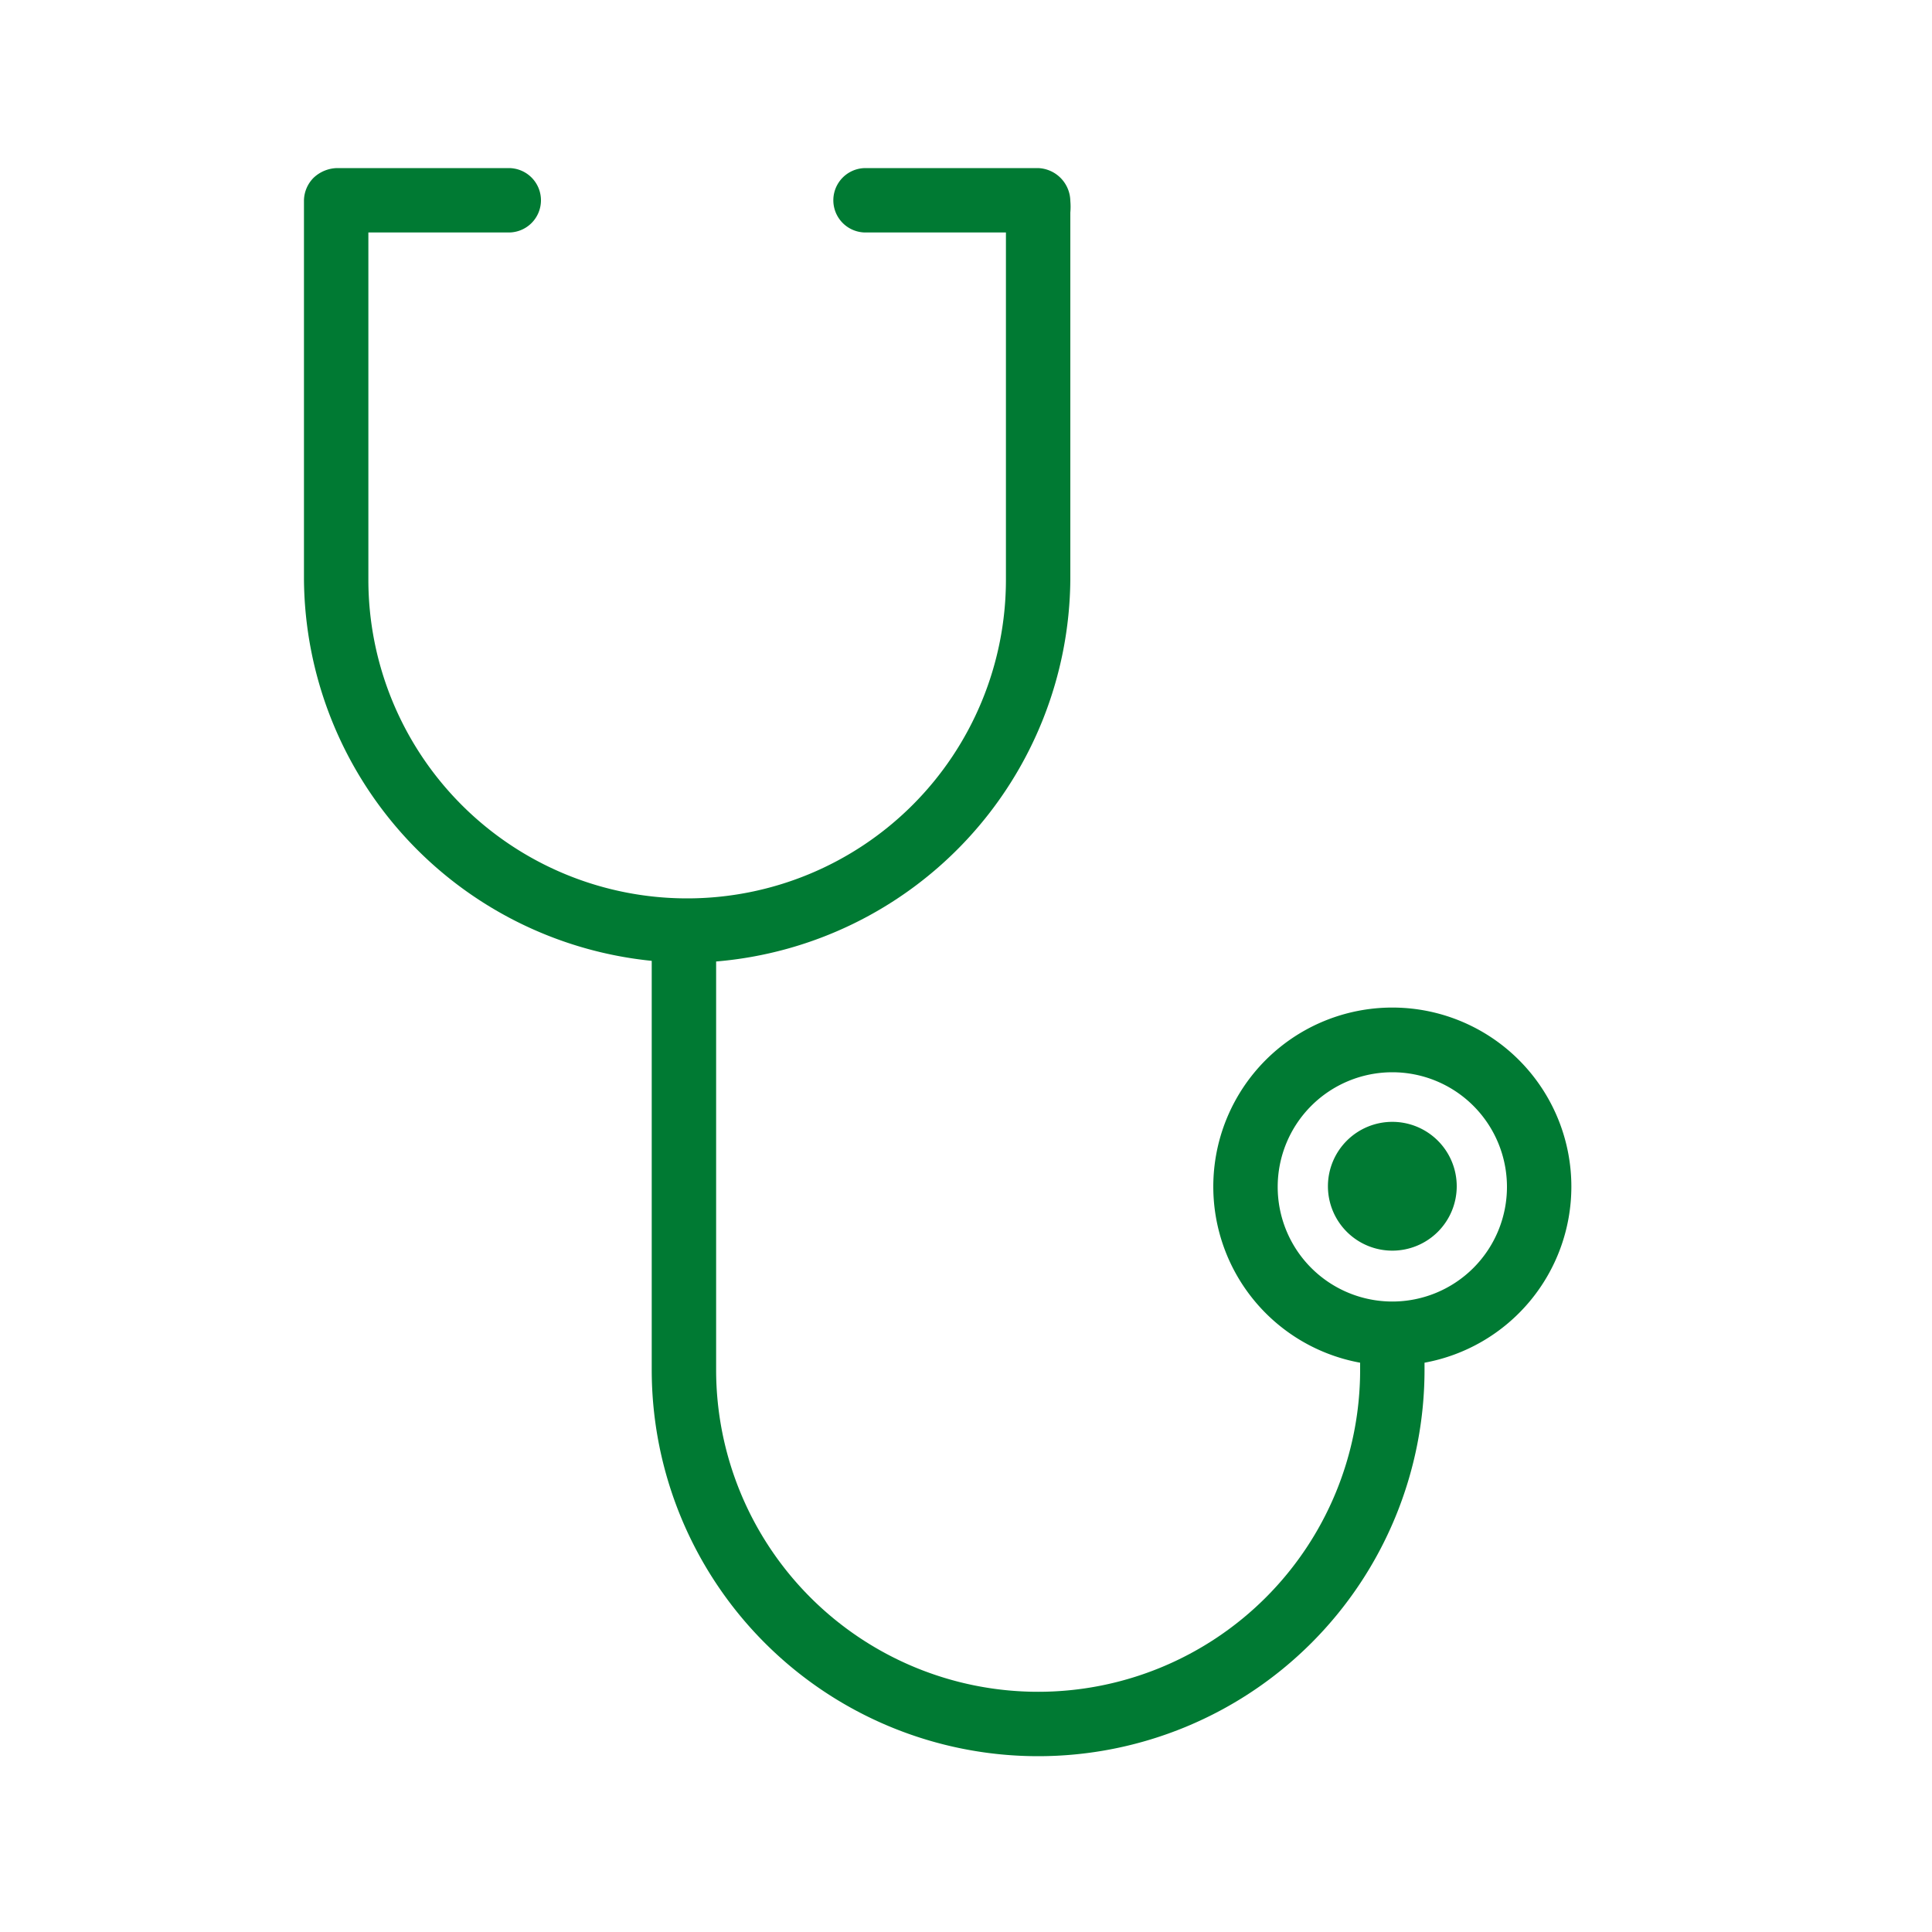 <svg id="Layer_1" data-name="Layer 1" xmlns="http://www.w3.org/2000/svg" viewBox="0 0 30 30"><defs><style>.cls-1{fill:#007a33;}.cls-2{fill:none;}</style></defs><path class="cls-1" d="M24.4,18.43a2.78,2.78,0,1,0-3.28,2.73v.11a5,5,0,1,1-10,0V14.93A6,6,0,0,0,16.62,9V3.3a1,1,0,0,0,0-.18.52.52,0,0,0-.5-.51H13.44a.5.5,0,0,0,0,1c1,0,1.71,0,2.18,0V9a4.95,4.95,0,0,1-9.9,0V3.61H7.9a.5.5,0,0,0,.5-.5.5.5,0,0,0-.5-.5H5.23a.55.55,0,0,0-.36.15.51.51,0,0,0-.15.35V9a6,6,0,0,0,5.4,5.92v6.35a6,6,0,0,0,12,0v-.11A2.78,2.78,0,0,0,24.4,18.43Zm-2.78,1.78a1.78,1.78,0,1,1,1.78-1.78A1.78,1.78,0,0,1,21.62,20.21Z"/><path class="cls-1" d="M21.62,17.42a1,1,0,1,0,1,1A1,1,0,0,0,21.62,17.42Z"/><rect class="cls-2" y="-0.06" width="30" height="30"/></svg>